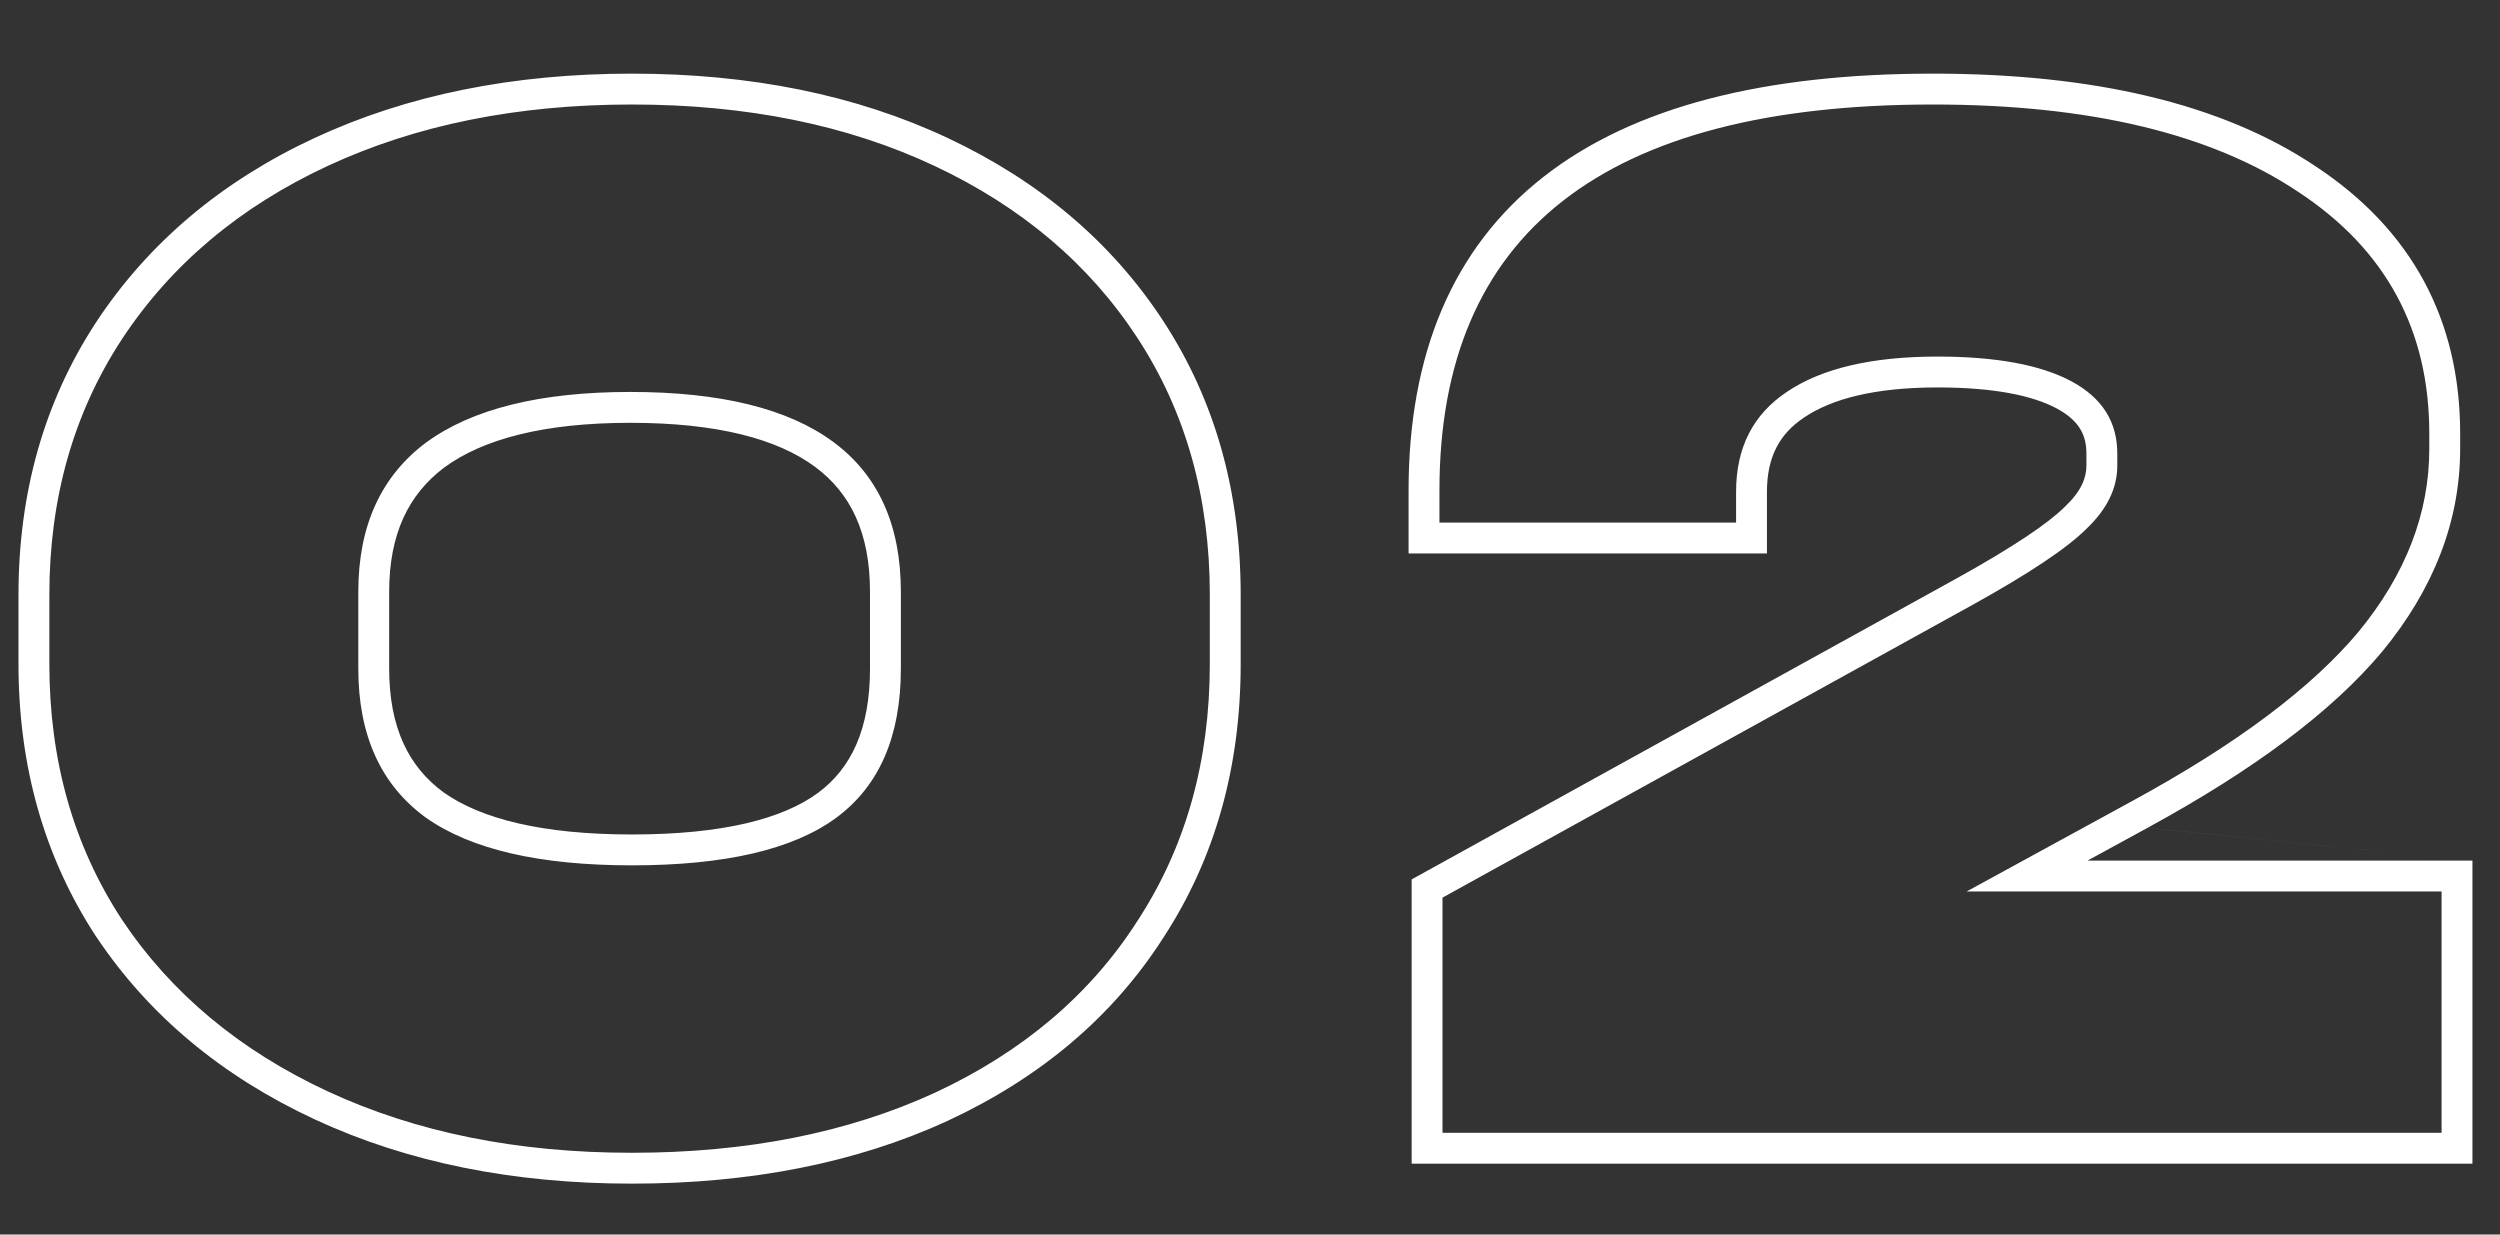 <svg width="81" height="40" viewBox="0 0 81 40" fill="none" xmlns="http://www.w3.org/2000/svg">
<rect x="0" y="0" width="81" height="40" fill="#333333" stroke="none"/>
<path fill-rule="evenodd" clip-rule="evenodd" d="M3.102 30.327C1.426 27.759 0.599 24.809 0.599 21.513V19.272C0.599 15.976 1.426 13.027 3.102 10.459L3.104 10.456C4.808 7.864 7.182 5.871 10.191 4.471C13.2 3.072 16.635 2.386 20.473 2.386C24.311 2.386 27.731 3.072 30.71 4.473C33.684 5.873 36.024 7.849 37.695 10.409C39.373 12.979 40.198 15.945 40.198 19.272V21.513C40.198 24.839 39.373 27.804 37.698 30.372C36.057 32.939 33.712 34.916 30.706 36.314L30.701 36.317C27.725 37.682 24.308 38.35 20.473 38.35C16.635 38.35 13.2 37.664 10.191 36.265C7.186 34.867 4.813 32.893 3.108 30.335L3.102 30.327ZM3.94 11.005C2.379 13.396 1.599 16.152 1.599 19.272V21.513C1.599 24.634 2.379 27.39 3.94 29.78C5.533 32.171 7.758 34.03 10.613 35.358C13.468 36.686 16.755 37.35 20.473 37.35C24.192 37.35 27.462 36.703 30.284 35.408C33.139 34.08 35.33 32.221 36.858 29.83C38.418 27.44 39.198 24.667 39.198 21.513V19.272C39.198 16.118 38.418 13.346 36.858 10.956C35.297 8.565 33.106 6.706 30.284 5.378C27.462 4.05 24.192 3.386 20.473 3.386C16.755 3.386 13.468 4.05 10.613 5.378C7.758 6.706 5.533 8.582 3.94 11.005ZM80.107 27.884V37.703H45.737V28.493L63.384 18.746C65.243 17.717 66.375 16.945 66.896 16.424L66.905 16.415L66.915 16.406C67.434 15.913 67.6 15.479 67.6 15.089V14.691C67.6 14.345 67.518 14.084 67.383 13.872C67.245 13.655 67.014 13.435 66.635 13.232C65.85 12.814 64.599 12.553 62.773 12.553C60.744 12.553 59.347 12.922 58.453 13.527L58.447 13.531C57.656 14.058 57.249 14.809 57.249 15.936V17.932H45.638V15.886C45.638 11.491 47.055 8.04 50.018 5.723C52.934 3.443 57.192 2.386 62.623 2.386C67.807 2.386 71.98 3.348 75.03 5.392C78.127 7.434 79.709 10.352 79.709 14.043V14.541C79.709 16.899 78.842 19.093 77.191 21.102L77.185 21.109C75.544 23.072 72.981 24.969 69.577 26.823M69.576 26.824L67.635 27.884H80.107M63.719 28.884H79.107V36.703H46.737V29.083L63.868 19.621C65.728 18.592 66.973 17.762 67.603 17.131C68.267 16.5 68.6 15.82 68.6 15.089V14.691C68.6 13.662 68.102 12.881 67.106 12.35C66.109 11.819 64.665 11.553 62.773 11.553C60.648 11.553 59.021 11.935 57.892 12.699C56.797 13.429 56.249 14.508 56.249 15.936V16.932H46.638V15.886C46.638 7.553 51.966 3.386 62.623 3.386C67.703 3.386 71.654 4.332 74.476 6.225C77.298 8.084 78.709 10.69 78.709 14.043V14.541C78.709 16.633 77.945 18.608 76.418 20.468C74.891 22.294 72.451 24.12 69.097 25.946L63.719 28.884ZM20.473 27.037C23.422 27.037 25.367 26.527 26.503 25.689C27.575 24.897 28.188 23.63 28.188 21.663V19.173C28.188 17.265 27.559 15.975 26.403 15.122C25.191 14.226 23.251 13.699 20.424 13.699C17.604 13.699 15.645 14.231 14.396 15.145C13.233 16.02 12.609 17.307 12.609 19.173V21.663C12.609 23.568 13.236 24.844 14.382 25.68C15.596 26.532 17.571 27.037 20.473 27.037ZM27.097 26.493C25.702 27.523 23.495 28.037 20.473 28.037C17.485 28.037 15.261 27.523 13.8 26.493C12.339 25.431 11.609 23.821 11.609 21.663V19.173C11.609 17.048 12.339 15.438 13.8 14.342C15.294 13.247 17.502 12.699 20.424 12.699C26.267 12.699 29.188 14.857 29.188 19.173V21.663C29.188 23.854 28.491 25.464 27.097 26.493Z" fill="white"/>
</svg>
